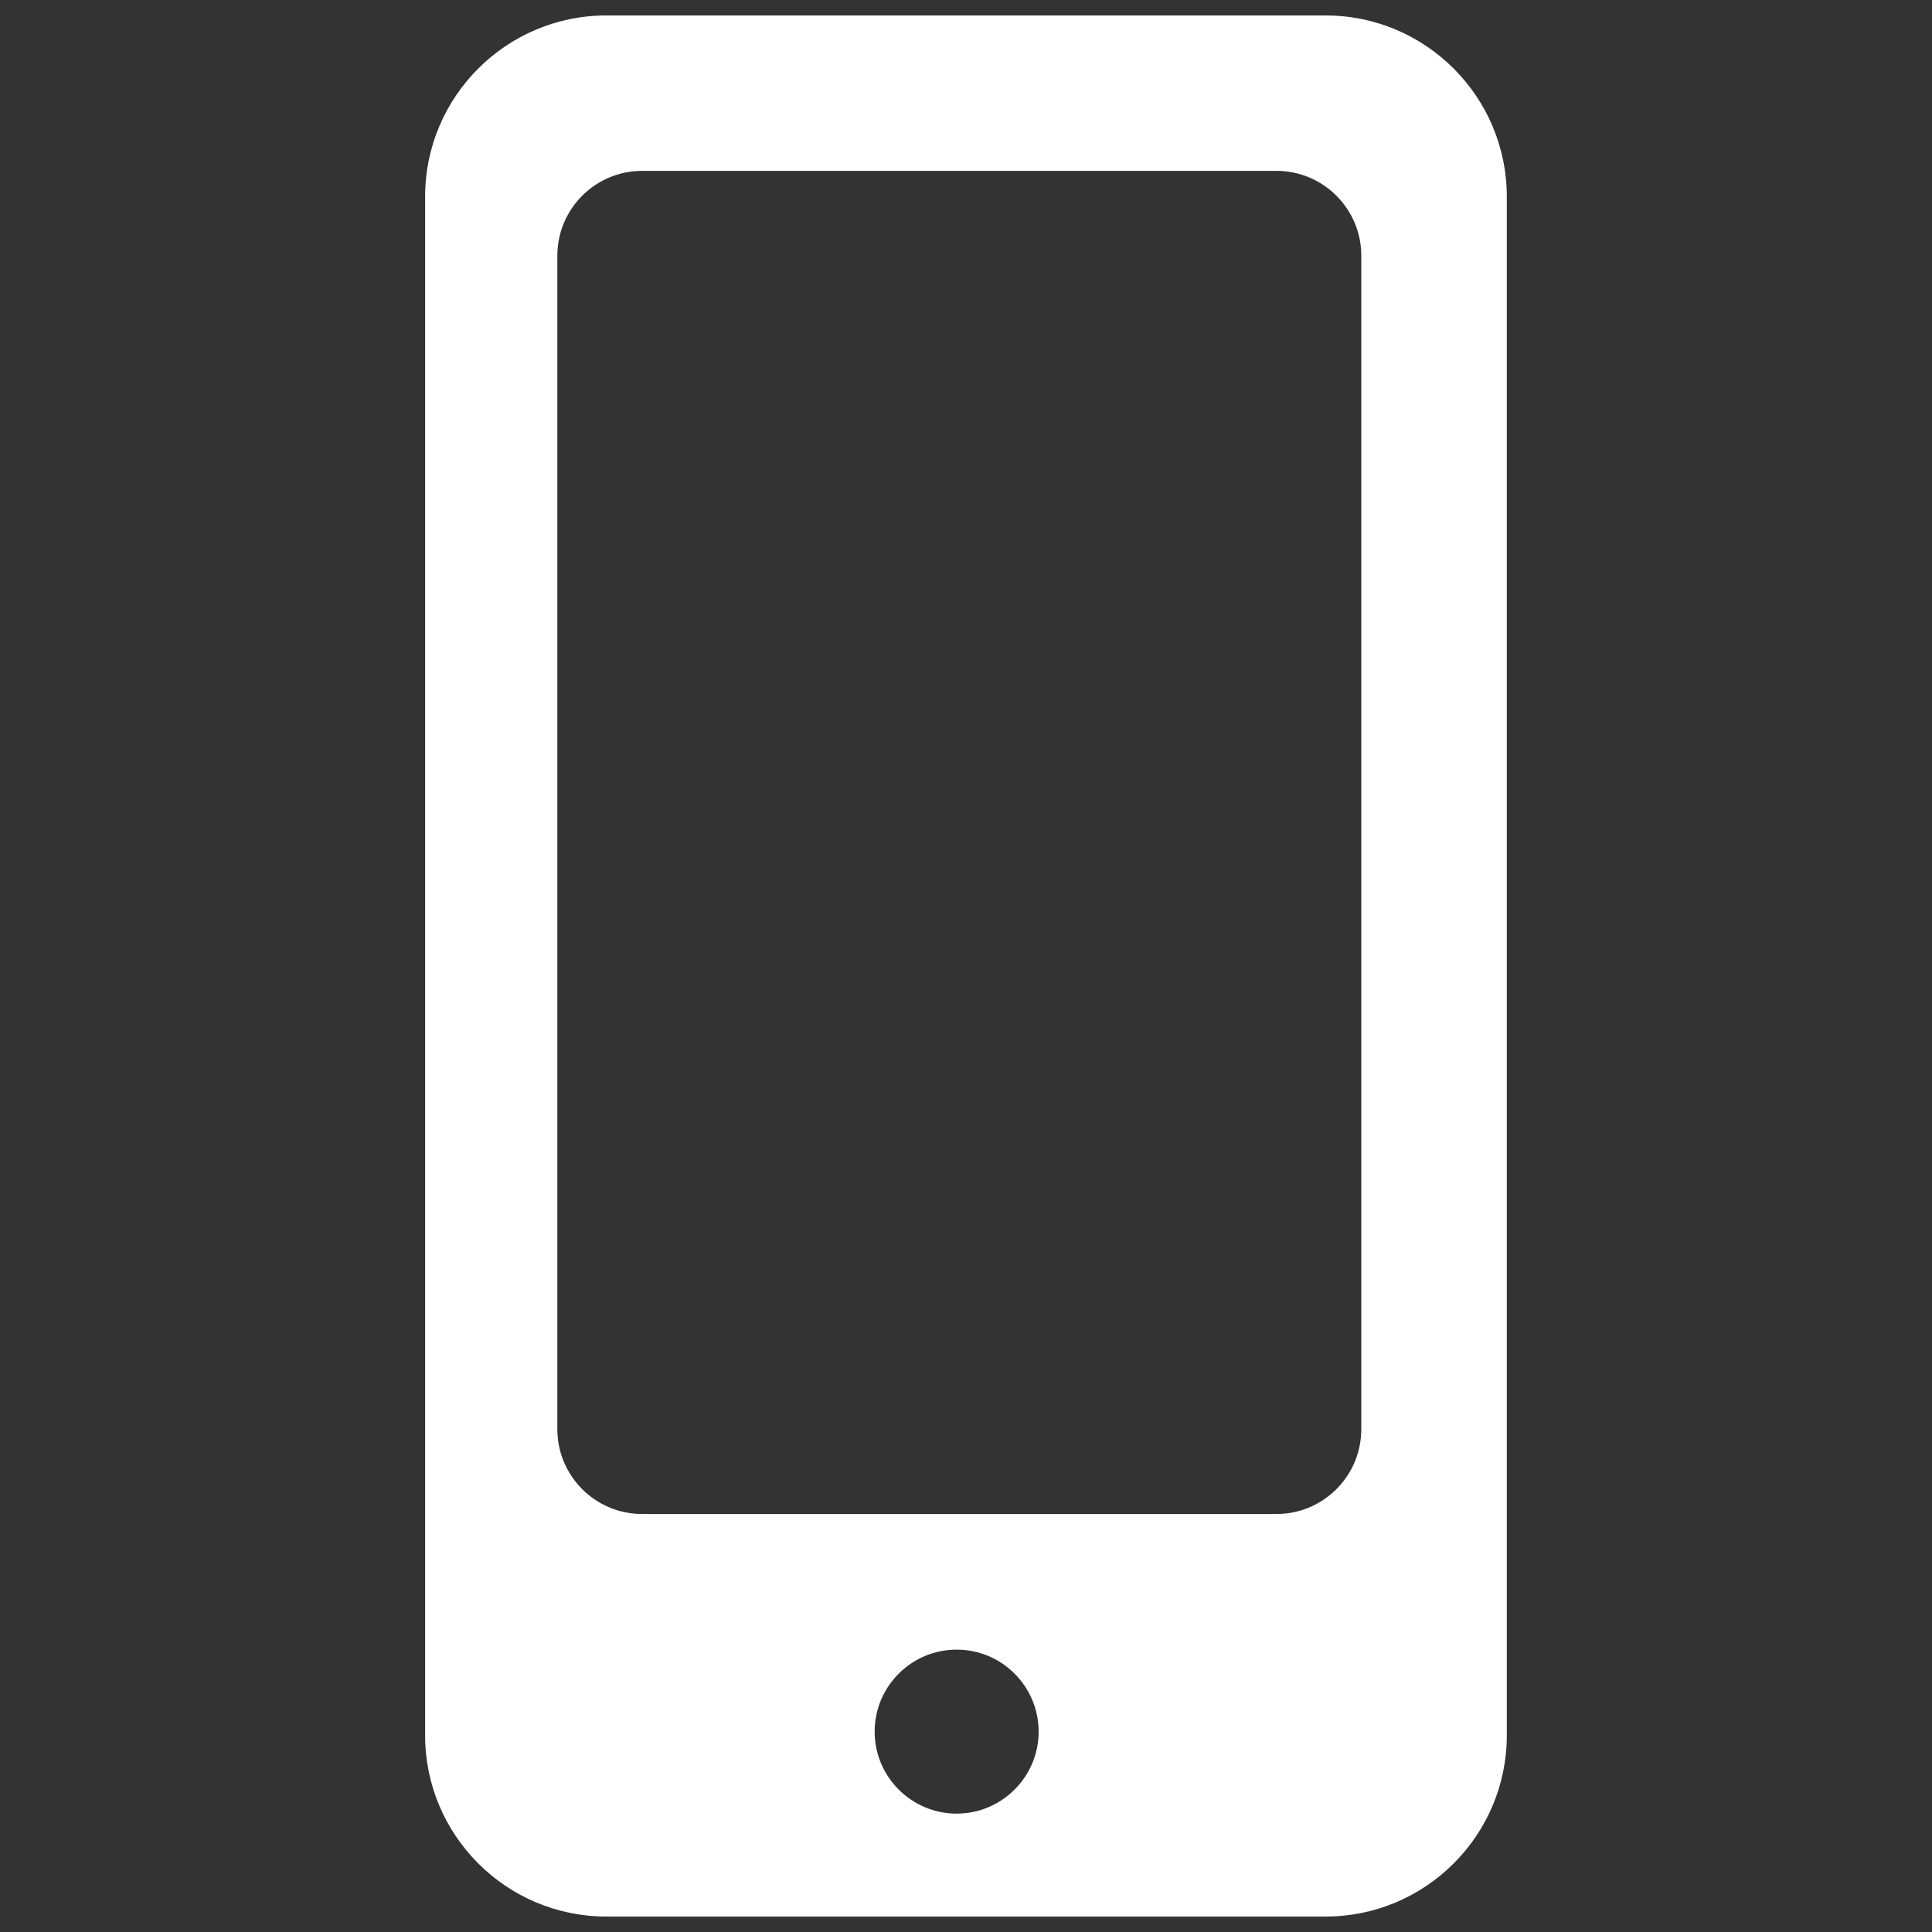 <?xml version="1.0" encoding="UTF-8"?>
<svg id="Capa_6" xmlns="http://www.w3.org/2000/svg" viewBox="0 0 250 250">
  <rect x="0" y="0" width="250" height="250" fill="#333333" stroke="none"/>
  <defs>
    <style>
      .cls-1 {
        fill: #fff;
      }
    </style>
  </defs>
  <path class="cls-1" d="M78.45,248c-12.93,0-23.44-10.52-23.44-23.44V25.44c0-12.93,10.52-23.44,23.44-23.44h93.09c12.93,0,23.44,10.52,23.44,23.44v199.12c0,12.93-10.52,23.44-23.44,23.44h-93.09ZM123.79,213.46c-5.85,0-10.61,4.76-10.61,10.61s4.76,10.61,10.61,10.61,10.61-4.76,10.61-10.61-4.76-10.61-10.61-10.61h0ZM83.09,22.11c-6.05,0-10.97,4.92-10.97,10.97v151.86c0,6.05,4.92,10.97,10.97,10.97h82.09c6.05,0,10.97-4.92,10.97-10.97V33.08c0-6.05-4.92-10.97-10.97-10.97h-82.09,0Z"/>
</svg>